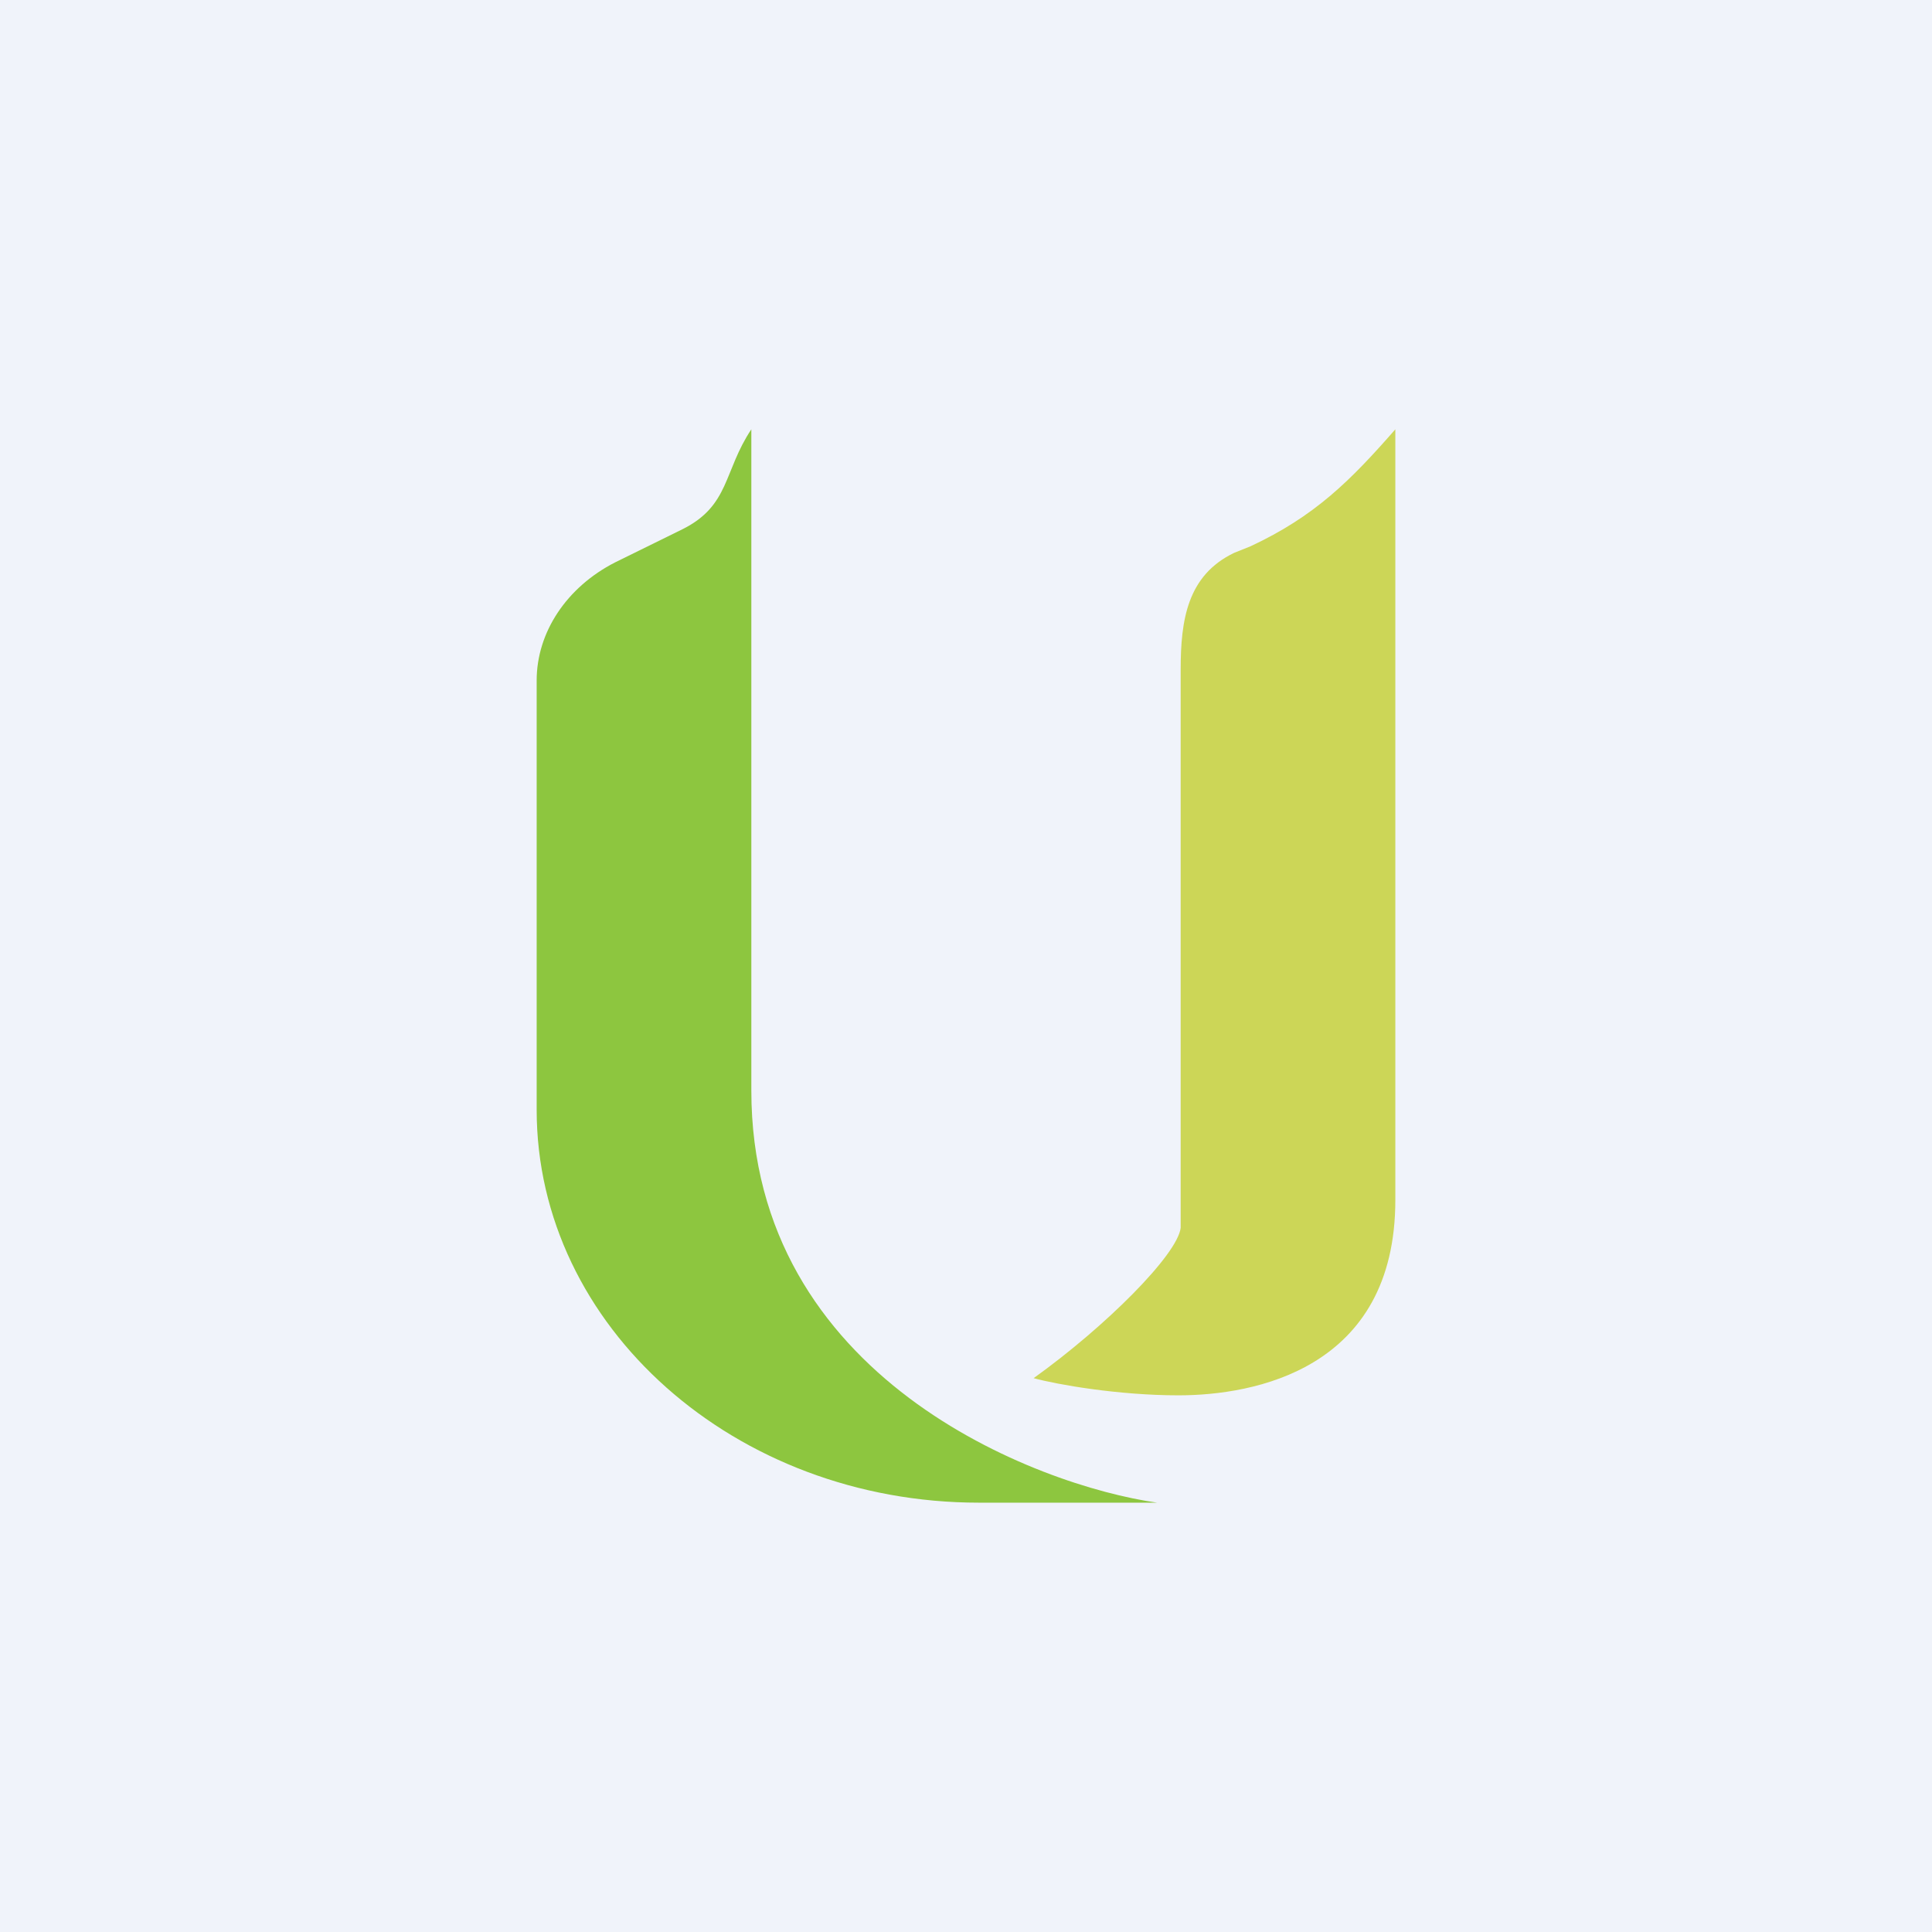 <!-- by TradingView --><svg width="18" height="18" viewBox="0 0 18 18" xmlns="http://www.w3.org/2000/svg"><path fill="#F0F3FA" d="M0 0h18v18H0z"/><path d="m5.73 5.24.63-.31c.44-.22.38-.54.64-.93v6.16c0 2.68 2.66 3.68 3.78 3.84H9.12C6.85 14 5 12.36 5 10.34v-4c0-.45.28-.87.73-1.1Z" fill="#8DC63F"/><path d="M10.98 13c-.56 0-1.13-.1-1.35-.16.67-.48 1.34-1.15 1.37-1.4v-5.2c0-.46.06-.88.5-1.09l.15-.06c.6-.28.93-.61 1.35-1.09v7.18c0 1.58-1.32 1.82-2.02 1.82Z" fill="#CCD657"/></svg>